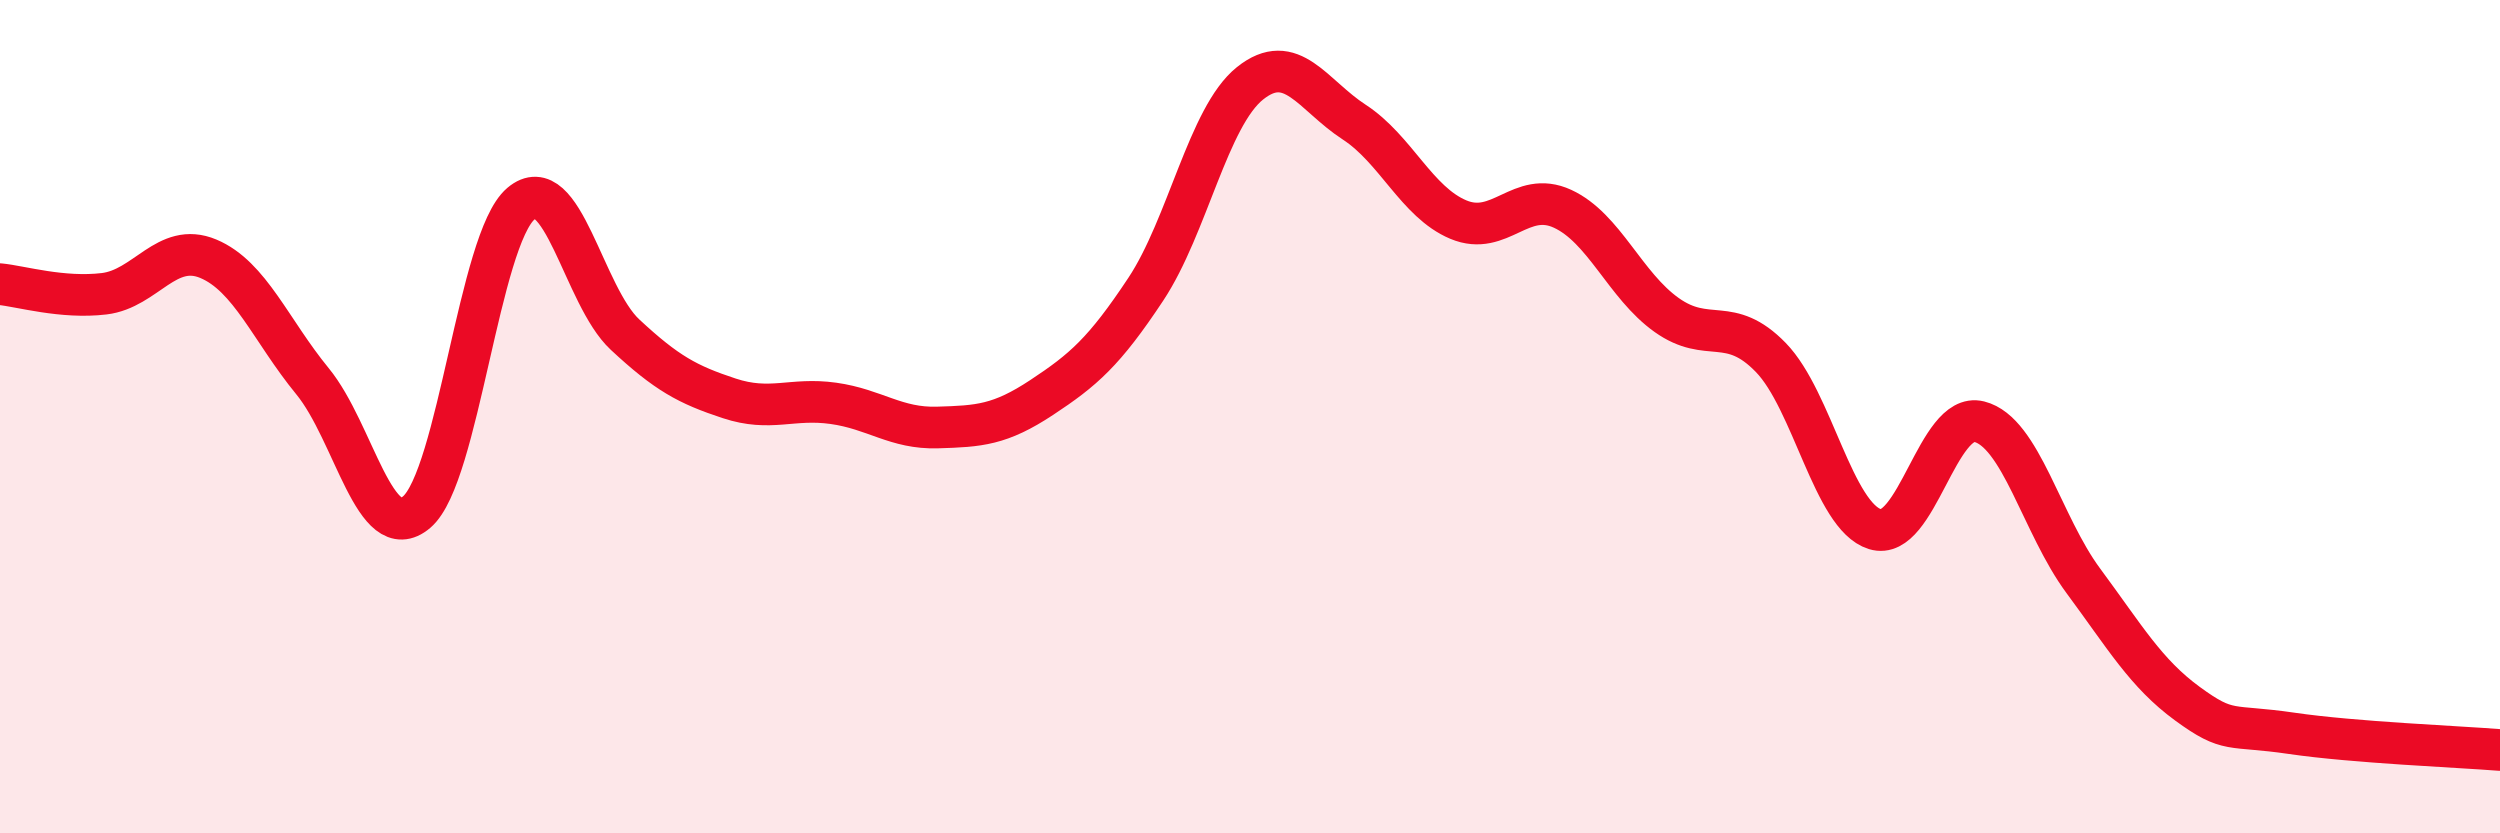 
    <svg width="60" height="20" viewBox="0 0 60 20" xmlns="http://www.w3.org/2000/svg">
      <path
        d="M 0,6.82 C 0.5,6.87 1.5,7.17 2.5,7.05 C 3.5,6.93 4,5.79 5,6.21 C 6,6.63 6.5,7.93 7.5,9.15 C 8.5,10.37 9,13.14 10,12.29 C 11,11.44 11.5,5.74 12.5,4.89 C 13.5,4.04 14,7.1 15,8.03 C 16,8.96 16.5,9.23 17.5,9.56 C 18.5,9.89 19,9.54 20,9.68 C 21,9.82 21.5,10.29 22.5,10.26 C 23.5,10.23 24,10.2 25,9.54 C 26,8.88 26.5,8.45 27.5,6.94 C 28.5,5.43 29,2.8 30,2 C 31,1.2 31.5,2.28 32.5,2.93 C 33.5,3.58 34,4.85 35,5.27 C 36,5.69 36.5,4.55 37.5,5.01 C 38.5,5.47 39,6.85 40,7.56 C 41,8.27 41.5,7.55 42.5,8.58 C 43.5,9.61 44,12.39 45,12.7 C 46,13.01 46.5,9.87 47.5,10.12 C 48.5,10.37 49,12.59 50,13.94 C 51,15.29 51.5,16.16 52.5,16.89 C 53.5,17.62 53.5,17.38 55,17.6 C 56.5,17.82 59,17.92 60,18L60 20L0 20Z"
        fill="#EB0A25"
        opacity="0.1"
        stroke-linecap="round"
        stroke-linejoin="round"
      />
      <path
        d="M 0,6.82 C 0.5,6.87 1.5,7.17 2.5,7.05 C 3.5,6.93 4,5.79 5,6.21 C 6,6.63 6.5,7.93 7.5,9.15 C 8.5,10.37 9,13.14 10,12.29 C 11,11.44 11.5,5.74 12.5,4.89 C 13.5,4.04 14,7.1 15,8.03 C 16,8.96 16.5,9.23 17.5,9.56 C 18.5,9.89 19,9.54 20,9.68 C 21,9.82 21.5,10.29 22.5,10.26 C 23.5,10.23 24,10.2 25,9.54 C 26,8.88 26.5,8.45 27.5,6.94 C 28.5,5.43 29,2.8 30,2 C 31,1.2 31.5,2.28 32.5,2.93 C 33.5,3.58 34,4.85 35,5.27 C 36,5.69 36.5,4.55 37.5,5.01 C 38.5,5.47 39,6.85 40,7.56 C 41,8.27 41.5,7.55 42.5,8.58 C 43.5,9.61 44,12.39 45,12.7 C 46,13.01 46.5,9.87 47.5,10.12 C 48.5,10.37 49,12.59 50,13.94 C 51,15.29 51.5,16.16 52.5,16.89 C 53.5,17.62 53.5,17.38 55,17.6 C 56.5,17.82 59,17.92 60,18"
        stroke="#EB0A25"
        stroke-width="1"
        fill="none"
        stroke-linecap="round"
        stroke-linejoin="round"
      />
    </svg>
  